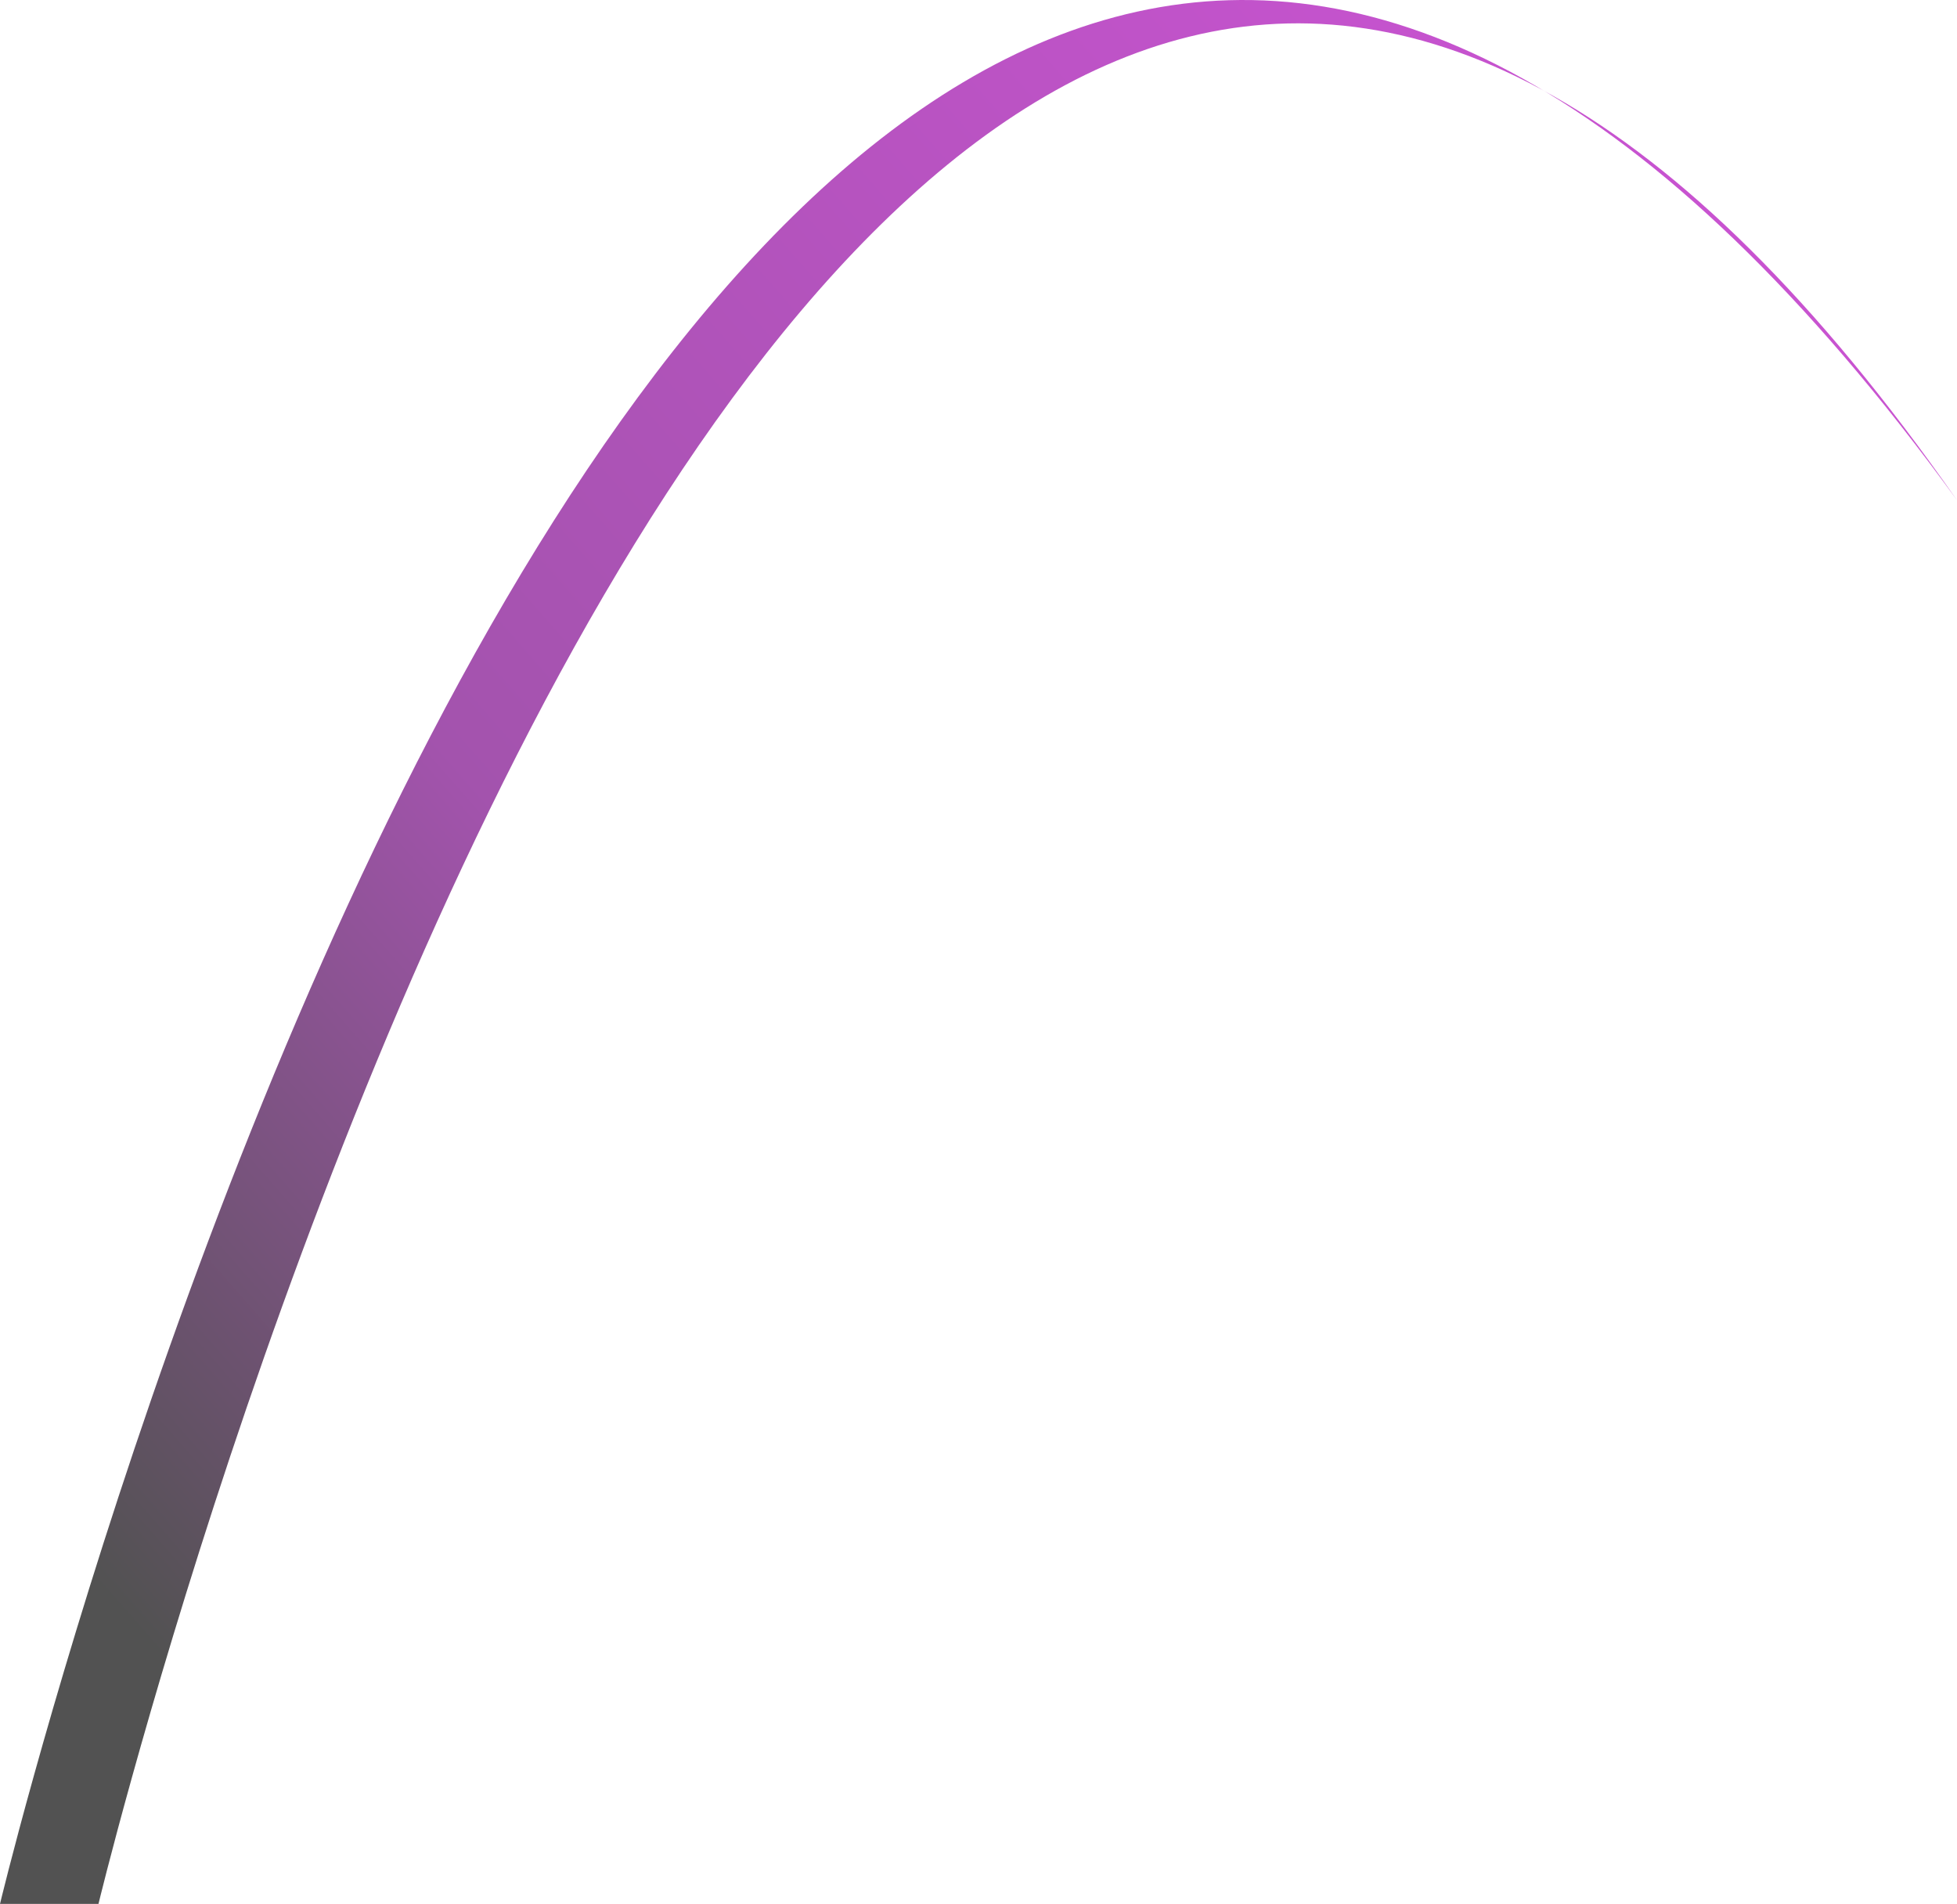 <svg xmlns="http://www.w3.org/2000/svg" xmlns:xlink="http://www.w3.org/1999/xlink" width="319.4" height="310.698" viewBox="0 0 319.4 310.698">
  <defs>
    <style>
      .cls-1 {
        opacity: 0.68;
        fill: url(#linear-gradient);
      }
    </style>
    <linearGradient id="linear-gradient" x1="1.102" y1="-0.267" x2="0.168" y2="0.986" gradientUnits="objectBoundingBox">
      <stop offset="0" stop-color="#f600ff"/>
      <stop offset="0.791" stop-color="#770286"/>
      <stop offset="1"/>
    </linearGradient>
  </defs>
  <path id="パス_9" data-name="パス 9" class="cls-1" d="M1543.527,530.208c-198.831-273.838-319.4,229.068-319.4,229.068H1240.2S1359.139,266,1543.527,530.208" transform="translate(-1224.127 -448.578)"/>
</svg>
